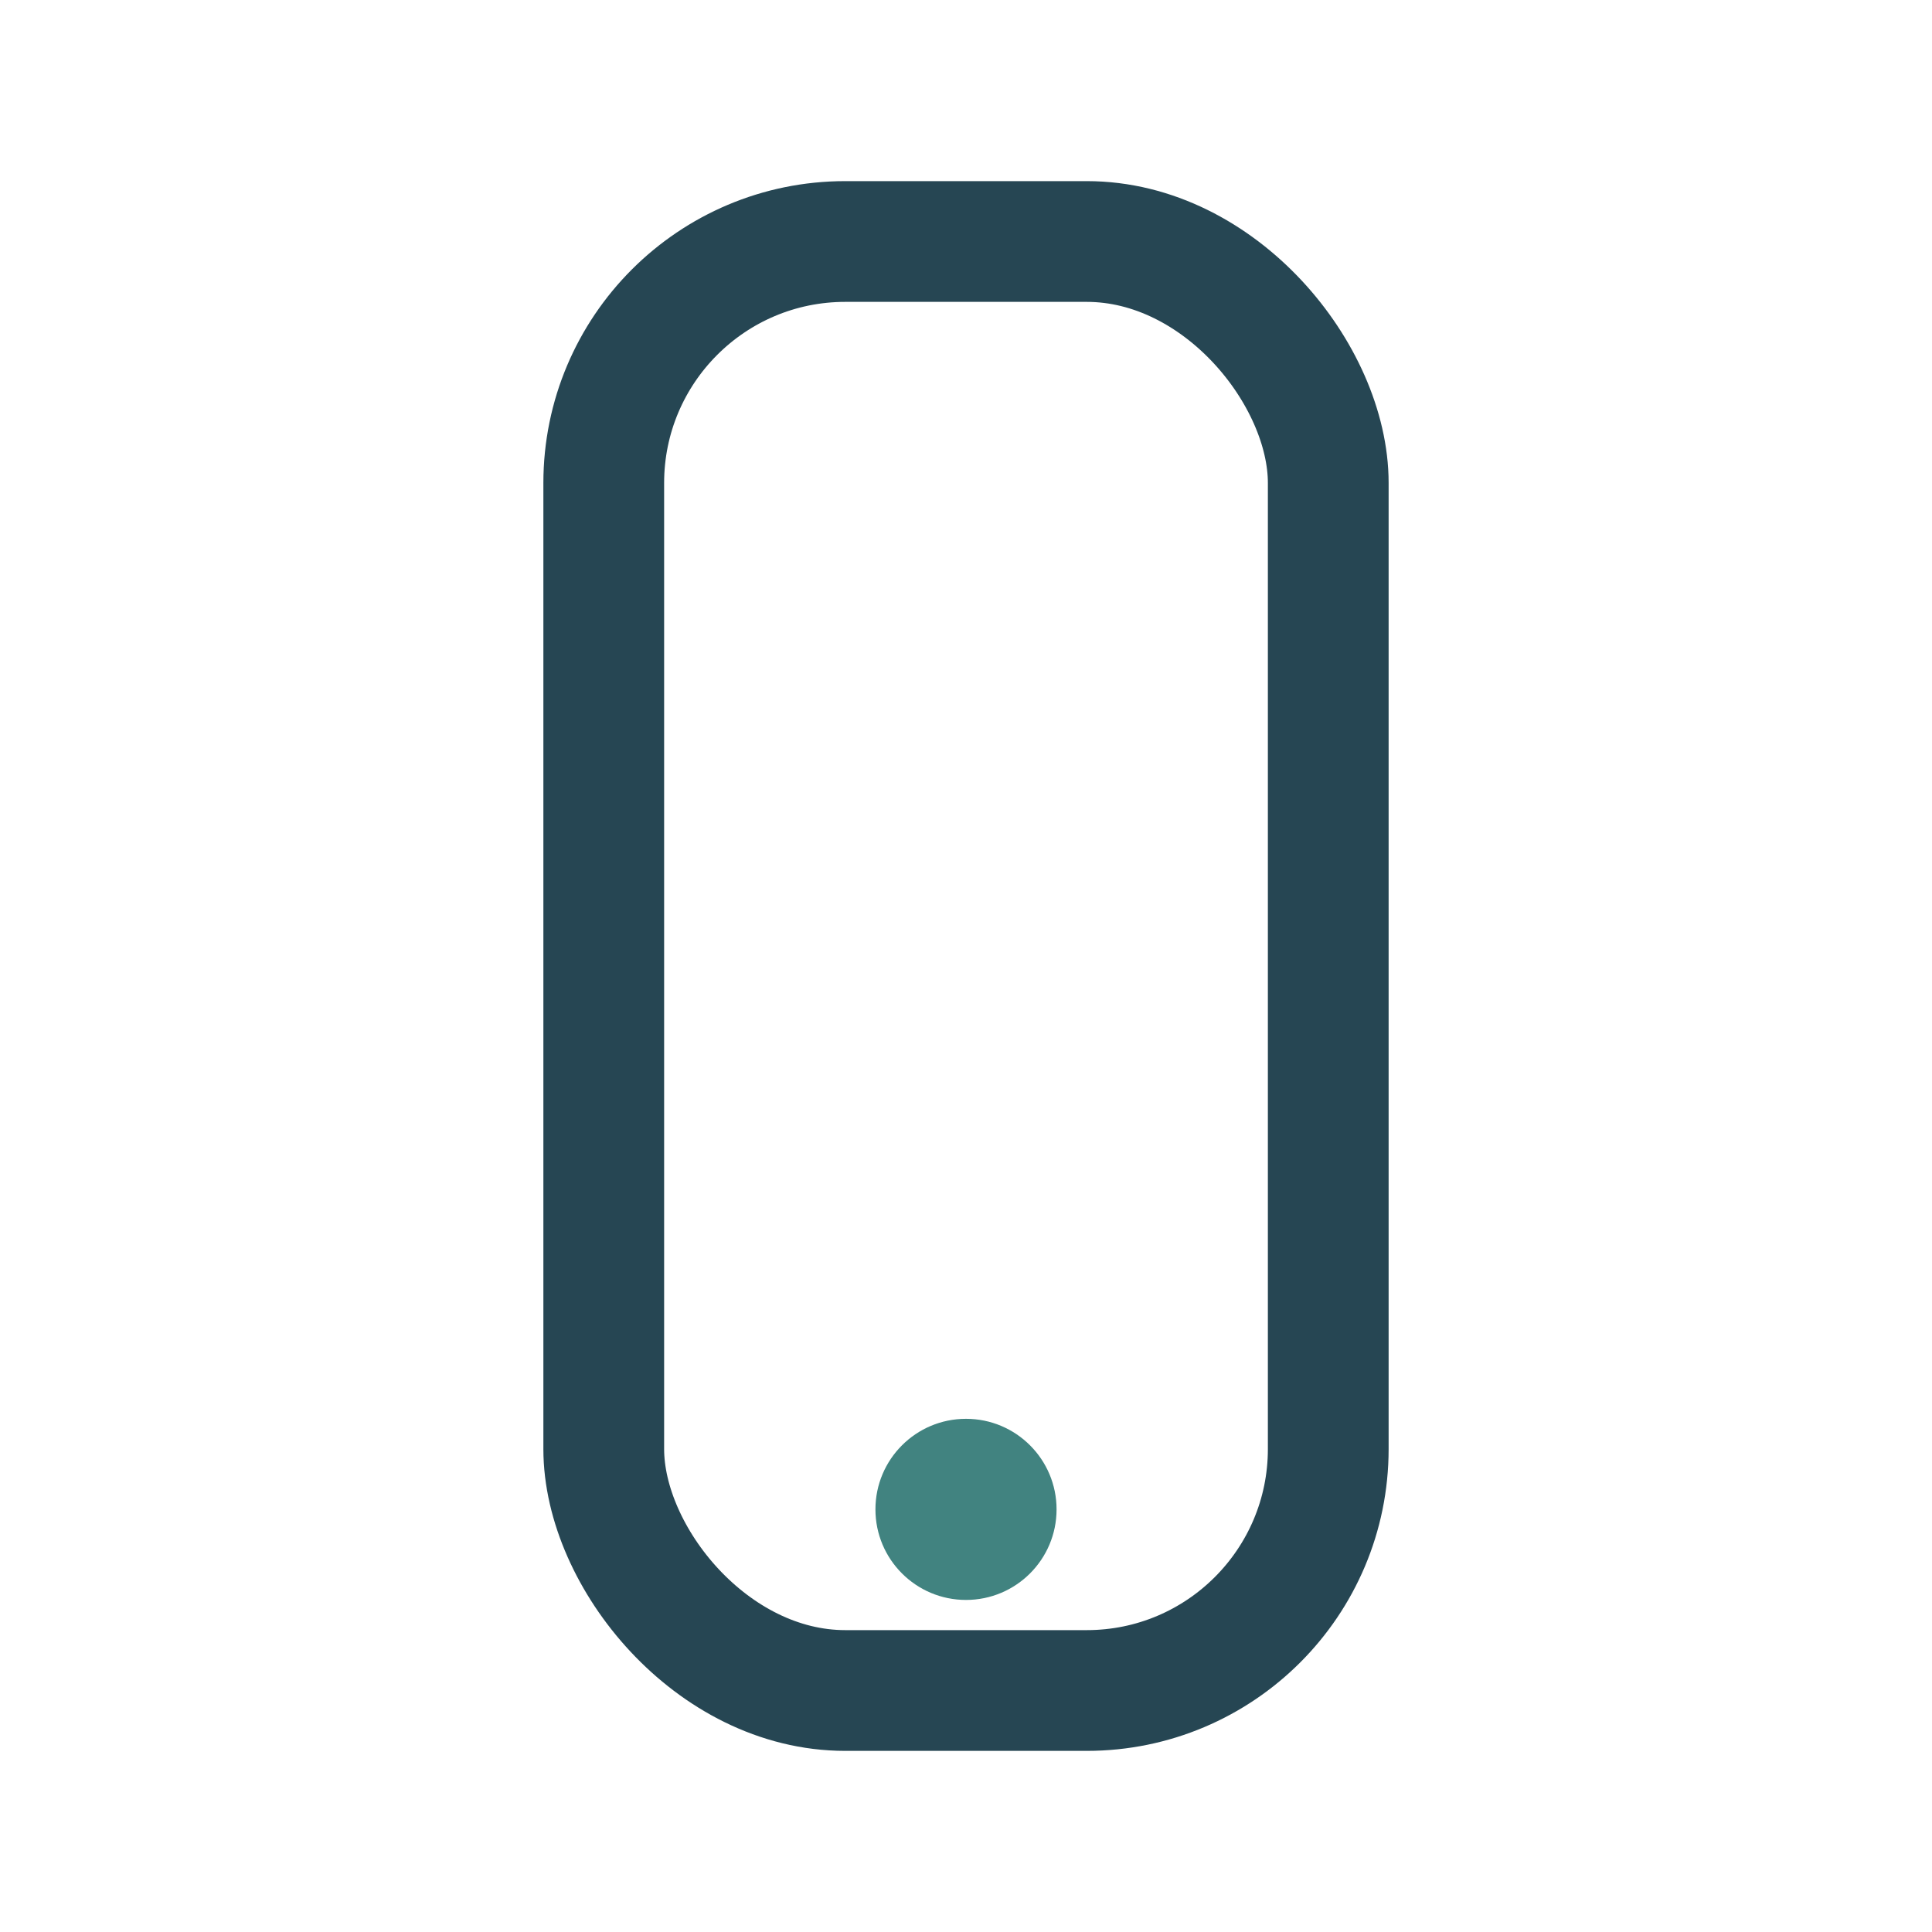 <?xml version="1.0" encoding="UTF-8"?>
<svg xmlns="http://www.w3.org/2000/svg" width="32" height="32" viewBox="0 0 32 32"><rect x="10" y="4" width="12" height="24" rx="4" fill="none" stroke="#264653" stroke-width="2"/><circle cx="16" cy="25" r="1.5" fill="#418380"/></svg>